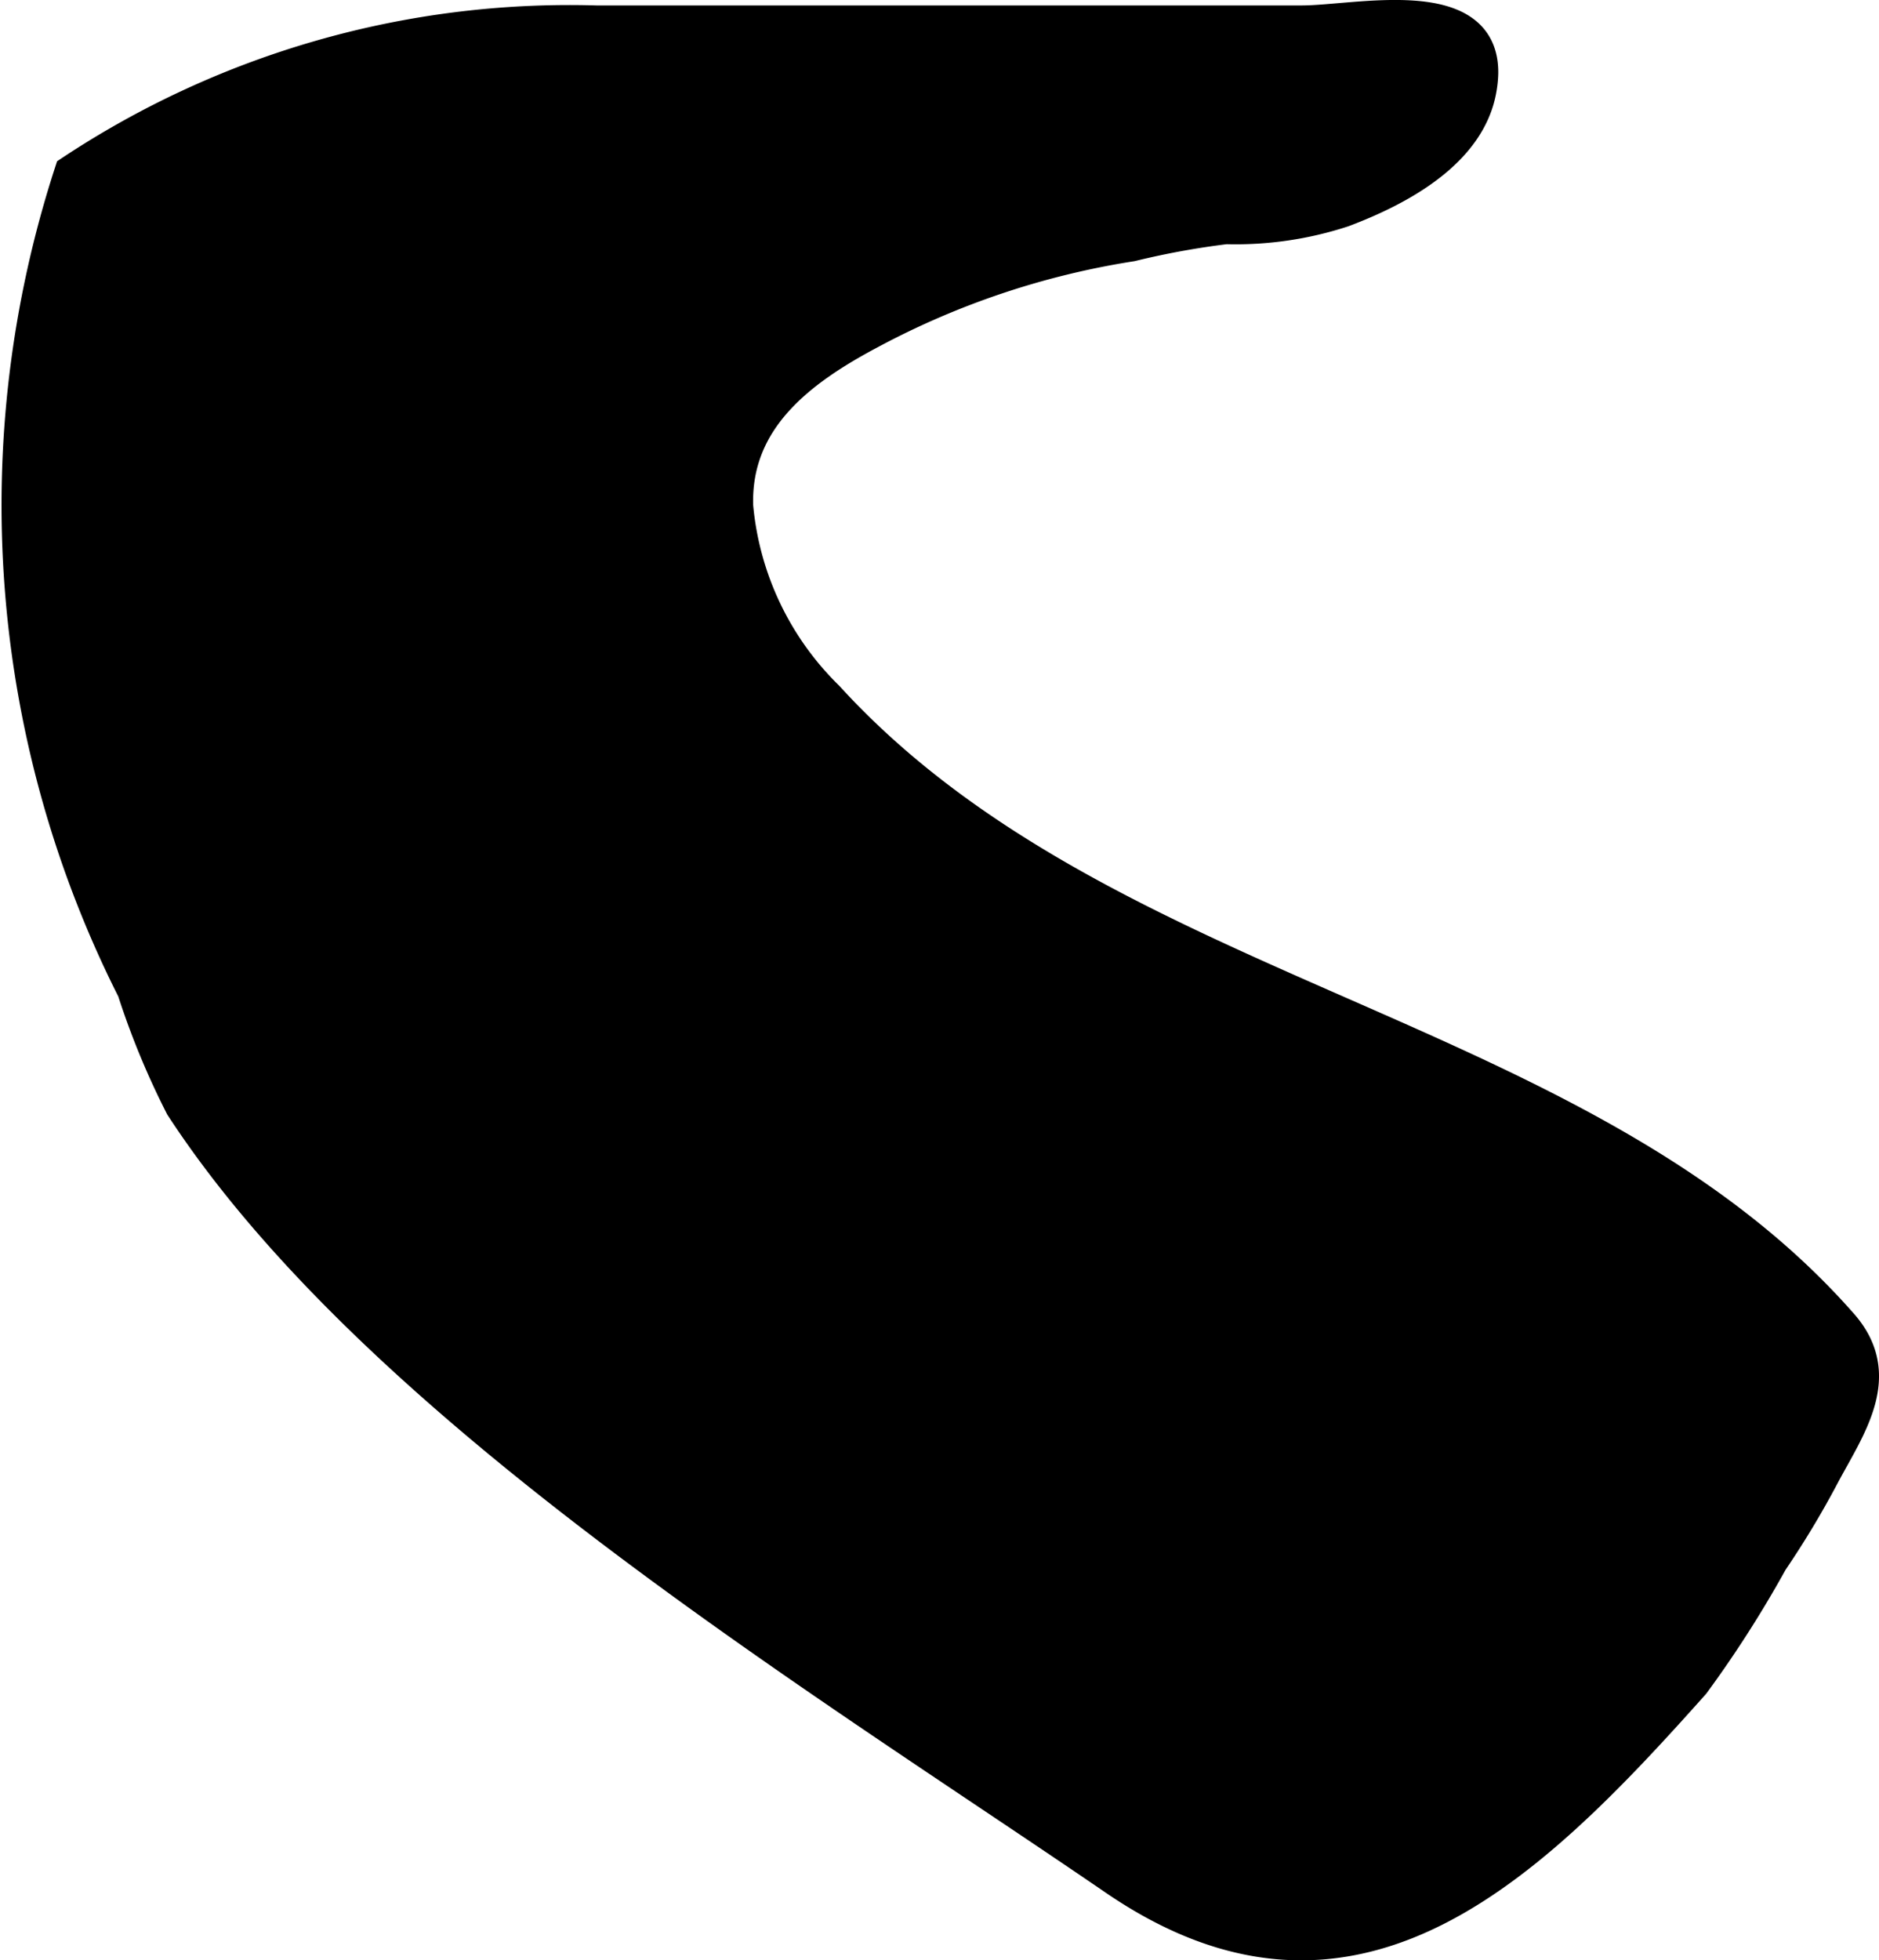 <?xml version="1.0" encoding="UTF-8"?>
<svg xmlns="http://www.w3.org/2000/svg"
     version="1.1"
     width="3.191mm"
     height="3.328mm"
     viewBox="0 0 9.046 9.434">
   <defs>
      <style type="text/css"><![CDATA[
      .a {
        stroke: #000;
        stroke-miterlimit: 10;
        stroke-width: 0.15px;
        fill-rule: evenodd;
      }
    ]]></style>
   </defs>
   <path class="a"
         d="M7.131.424c-.05.311-.396.493-.664.594a1.664,1.664,0,0,1-.565.082,3.908,3.908,0,0,0-.454.083A3.951,3.951,0,0,0,4.188,1.606c-.331.176-.65.412-.637.829a1.467,1.467,0,0,0,.435.917C5.32,4.813,7.612,4.941,8.869,6.372c.219.249.036.497-.089.732a4.353,4.353,0,0,1-.248.412,5.449,5.449,0,0,1-.376.588c-.795.892-1.643,1.729-2.792.942C3.949,8.078,1.819,6.781.87,5.326A3.785,3.785,0,0,1,.639,4.767,5.18,5.18,0,0,1,.338.824,4.346,4.346,0,0,1,2.87.101H6.267c.261,0,.875-.146.871.25A.485.485,0,0,1,7.131.424Z"/>
</svg>
